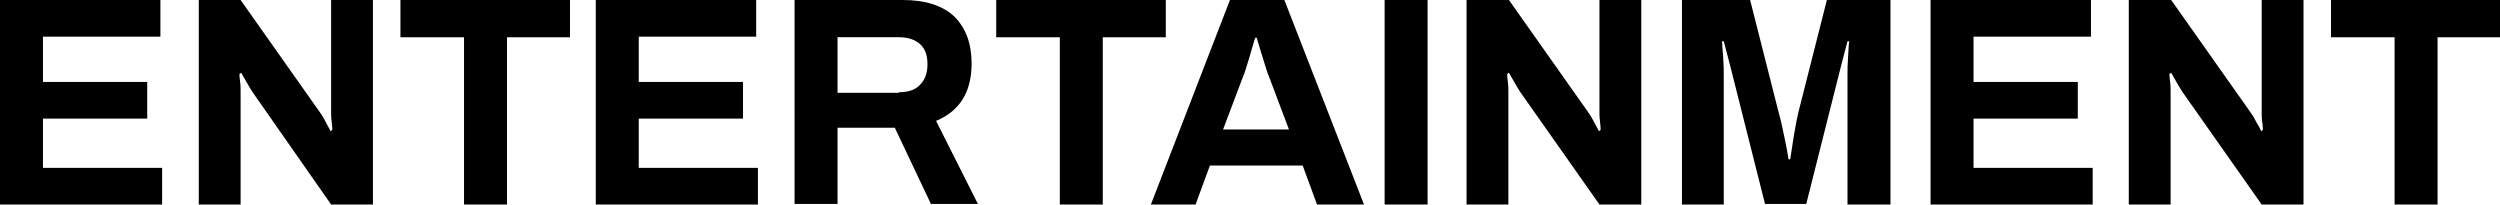 <svg xmlns="http://www.w3.org/2000/svg" xmlns:xlink="http://www.w3.org/1999/xlink" version="1.1" id="Layer_1" x="0px" y="0px" viewBox="0 0 436.4 35.7" style="enable-background:new 0 0 436.4 35.7;" xml:space="preserve"> <style type="text/css"> .st0{fill:none;stroke:#000000;stroke-width:0.943;} </style> <g> <g> <path d="M0,0h28v6.4H7.5v7.9h18.2v6.4H7.5v8.6h20.8v6.4H0V0z"></path> <path d="M34.7,0H42l13.7,19.4c0.3,0.4,0.7,1,1.1,1.8s0.8,1.4,0.9,1.7l0.3-0.2c0-0.3,0-0.7-0.1-1.4s-0.1-1.2-0.1-1.7V0h7.3v35.7 h-7.3L44.1,16.1c-0.4-0.6-0.8-1.3-1.2-2c-0.4-0.7-0.7-1.2-0.8-1.4l-0.3,0.2c0,0.2,0,0.7,0.1,1.3C42,14.8,42,15.4,42,16v19.7h-7.3 V0z"></path> <path d="M80.9,6.5h-11V0h29.6v6.5h-11v29.2h-7.5V6.5z"></path> <path d="M104,0h28v6.4h-20.5v7.9h18.2v6.4h-18.2v8.6h20.8v6.4H104V0z"></path> <path d="M138.7,0h18.9c4,0,7,1,9,2.9c2,2,3,4.7,3,8.2c0,5-2.1,8.3-6.2,10l7.3,14.5h-8.2l-6.3-13.3h-10v13.3h-7.5V0z M156.9,16.1 c1.6,0,2.9-0.4,3.7-1.3c0.9-0.9,1.3-2.1,1.3-3.6s-0.4-2.7-1.3-3.5c-0.9-0.8-2.1-1.2-3.7-1.2h-10.7v9.7H156.9z"></path> <path d="M184.9,6.5h-11V0h29.6v6.5h-11v29.2h-7.5V6.5z"></path> <path d="M214.7,0h9.5l13.9,35.7h-8.2l-2.5-6.8h-16.2l-2.5,6.8h-7.8L214.7,0z M225,22.6l-3.4-9c-0.3-0.7-0.7-1.9-1.2-3.6 c-0.5-1.7-0.9-2.8-1-3.4h-0.3c-0.2,0.6-0.5,1.7-1,3.4c-0.5,1.7-0.9,2.9-1.2,3.6l-3.4,9H225z"></path> <path d="M241.7,0h7.5v35.7h-7.5V0z"></path> <path d="M256.1,0h7.3l13.7,19.4c0.3,0.4,0.7,1,1.1,1.8s0.8,1.4,0.9,1.7l0.3-0.2c0-0.3,0-0.7-0.1-1.4s-0.1-1.2-0.1-1.7V0h7.3v35.7 h-7.3l-13.8-19.6c-0.4-0.6-0.8-1.3-1.2-2c-0.4-0.7-0.7-1.2-0.8-1.4l-0.3,0.2c0,0.2,0,0.7,0.1,1.3c0.1,0.6,0.1,1.2,0.1,1.8v19.7 h-7.3V0z"></path> <path d="M293.7,0h11.8l5,19.7c0.3,1,0.6,2.4,1,4.3c0.4,1.9,0.6,3.1,0.7,3.8h0.3c0.1-0.7,0.3-2,0.6-3.9s0.6-3.3,0.8-4.2l5-19.7H330 v35.7h-7.5V12.9c0-0.7,0-1.7,0.1-3s0.1-2.3,0.2-2.7h-0.3l-1.1,4.2l-6.1,24.2h-7.2L302,11.4l-1.1-4.2h-0.3c0,0.5,0.1,1.4,0.2,2.8 c0.1,1.4,0.1,2.4,0.1,3v22.7h-7.3V0z"></path> <path d="M337,0h28v6.4h-20.5v7.9h18.2v6.4h-18.2v8.6h20.8v6.4H337V0z"></path> <path d="M371.7,0h7.3l13.7,19.4c0.3,0.4,0.7,1,1.1,1.8c0.5,0.8,0.8,1.4,0.9,1.7l0.3-0.2c0-0.3,0-0.7-0.1-1.4 c-0.1-0.6-0.1-1.2-0.1-1.7V0h7.3v35.7h-7.3l-13.8-19.6c-0.4-0.6-0.8-1.3-1.2-2c-0.4-0.7-0.7-1.2-0.8-1.4l-0.3,0.2 c0,0.2,0,0.7,0.1,1.3c0.1,0.6,0.1,1.2,0.1,1.8v19.7h-7.3V0z"></path> <path d="M417.9,6.5h-11V0h29.6v6.5h-11v29.2h-7.5V6.5z"></path> </g> </g> </svg>